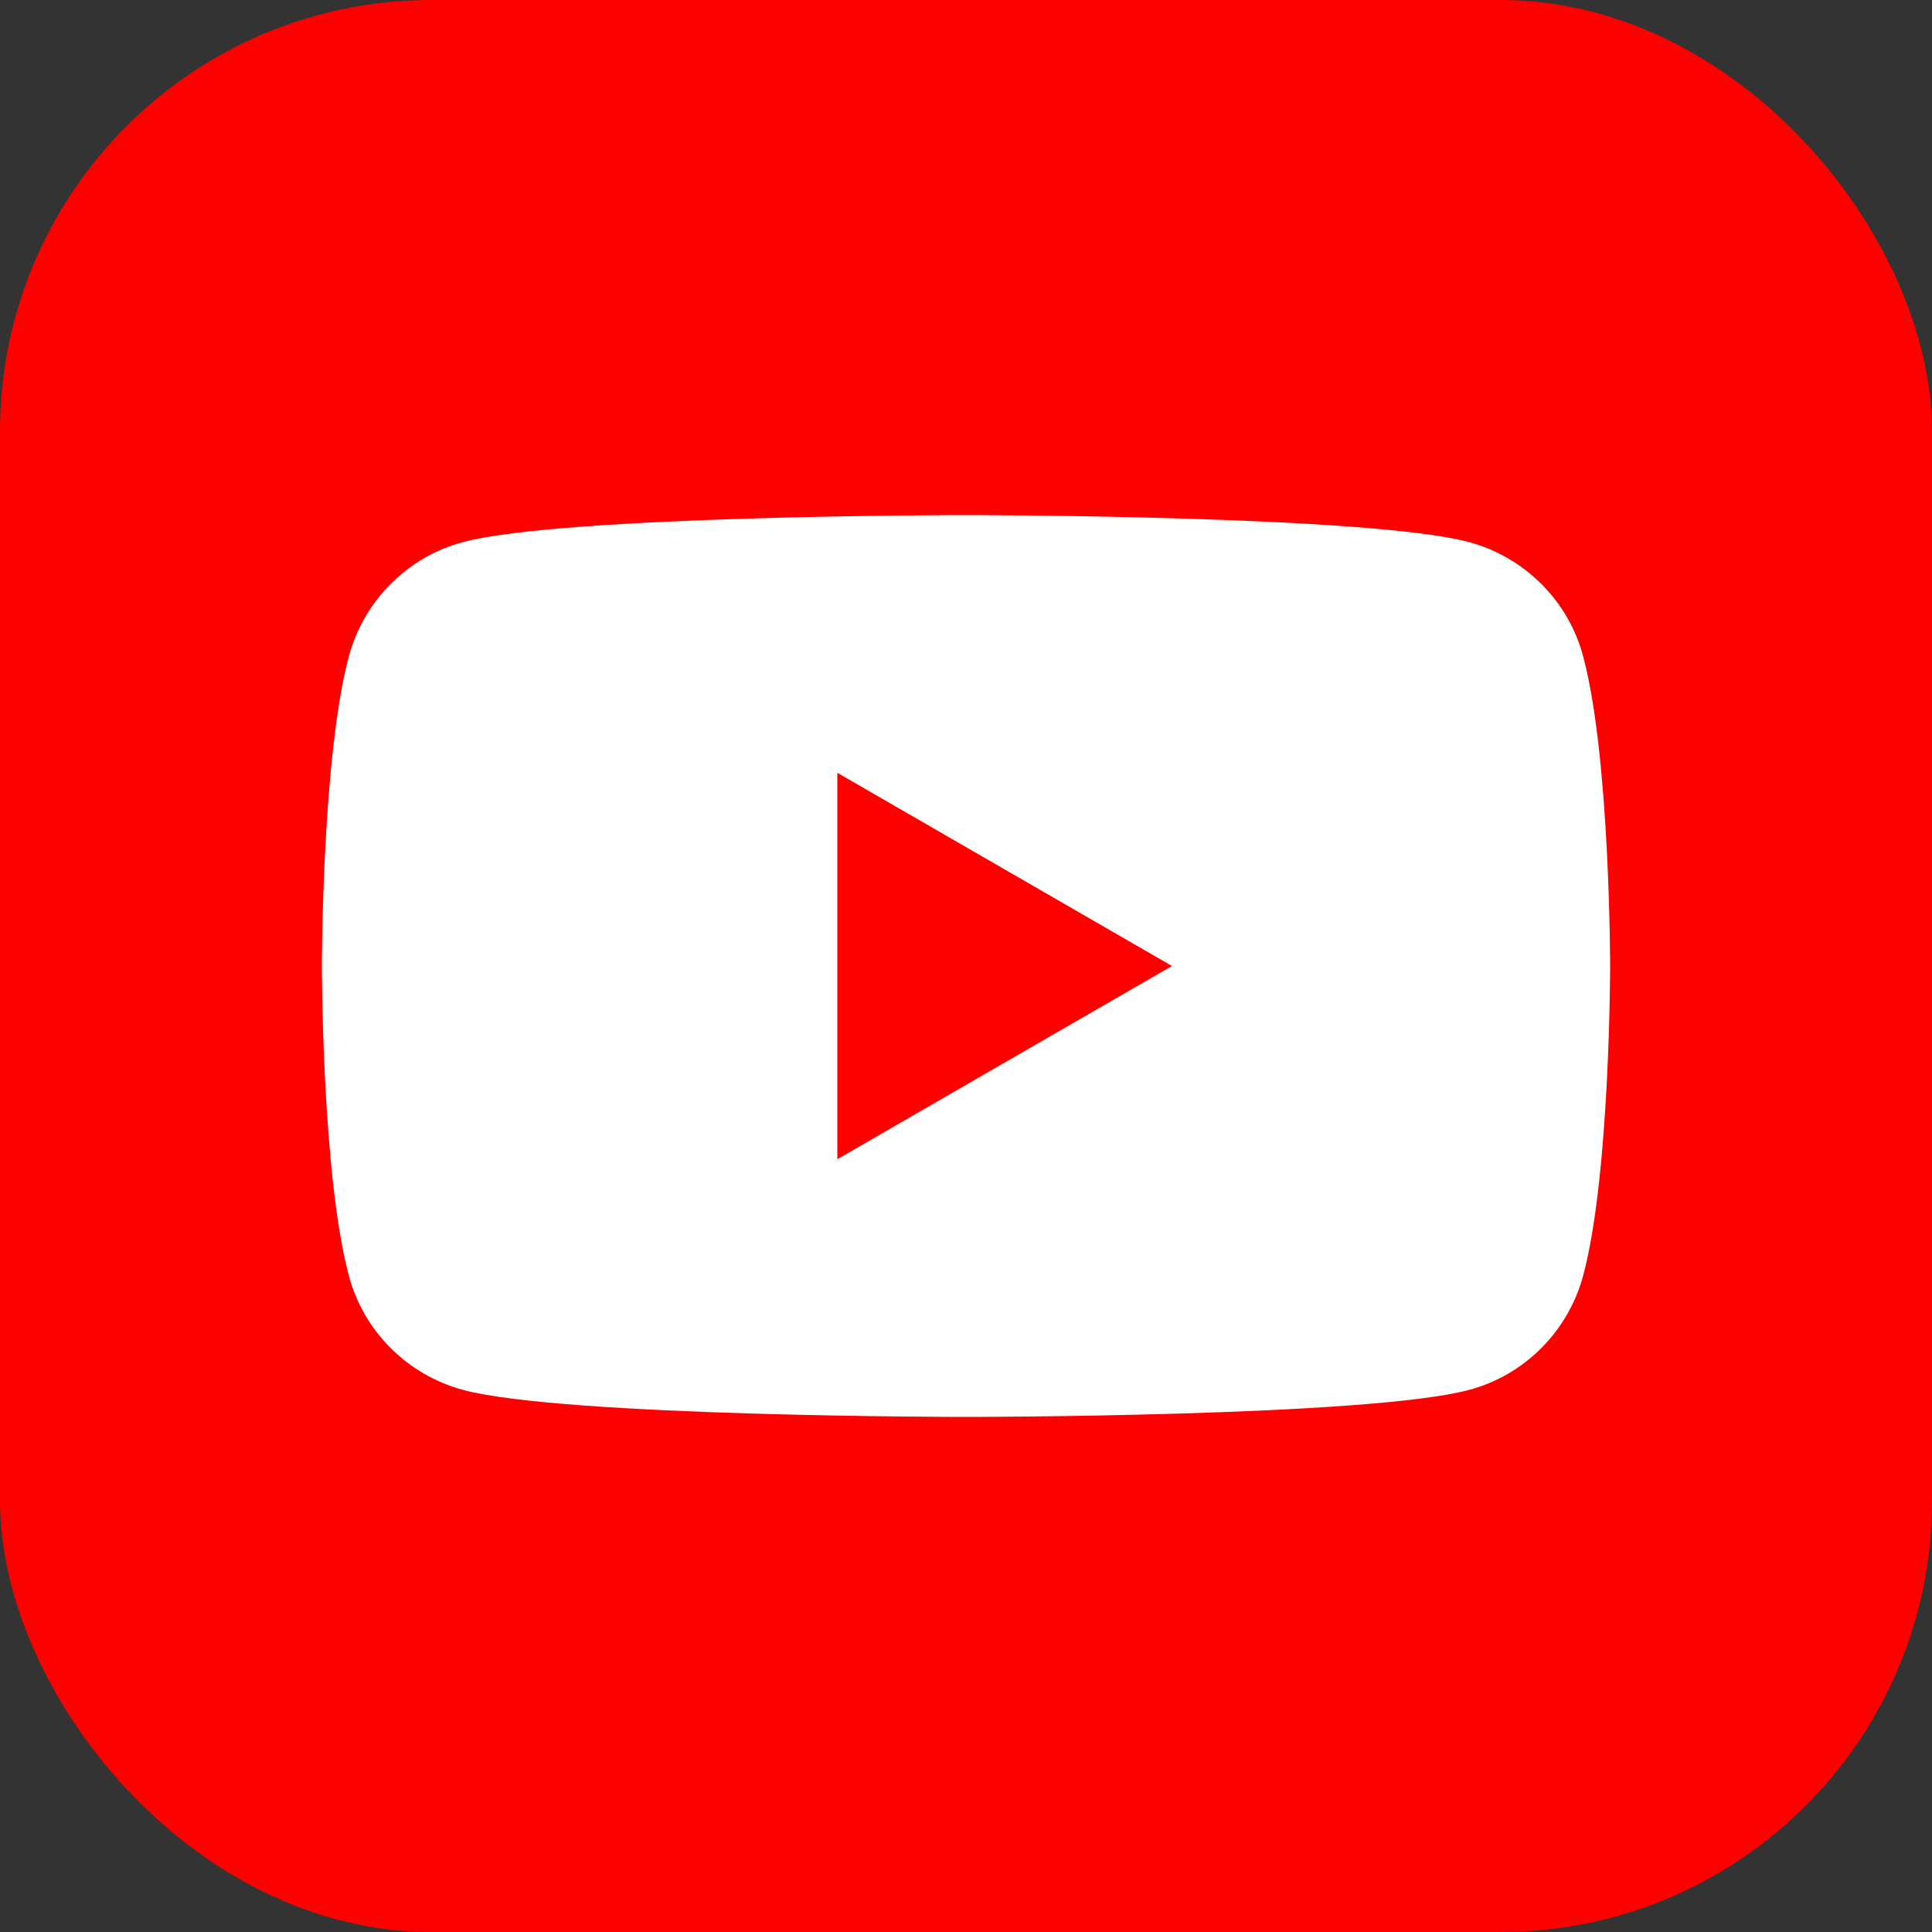 <svg xmlns="http://www.w3.org/2000/svg" id="Layer_1" data-name="Layer 1" viewBox="0 0 50 50"><rect x="0" y="0" width="50" height="50" fill="#333333" stroke="none"/><defs><style>      .cls-1 {        fill: #fd0000;      }      .cls-1, .cls-2 {        stroke-width: 0px;      }      .cls-2 {        fill: #fff;      }    </style></defs><rect class="cls-1" width="50" height="50" rx="11.16" ry="11.16"></rect><path class="cls-2" d="M40.97,16.98c-.38-1.43-1.51-2.56-2.95-2.95-2.6-.7-13.02-.7-13.02-.7,0,0-10.42,0-13.02.7-1.43.38-2.56,1.51-2.95,2.95-.7,2.6-.7,8.02-.7,8.02,0,0,0,5.42.7,8.02.38,1.43,1.51,2.56,2.95,2.95,2.6.7,13.02.7,13.02.7,0,0,10.42,0,13.02-.7,1.43-.38,2.56-1.51,2.95-2.95.7-2.6.7-8.02.7-8.02,0,0,0-5.42-.7-8.02ZM21.67,30v-10l8.66,5-8.66,5Z"></path></svg>